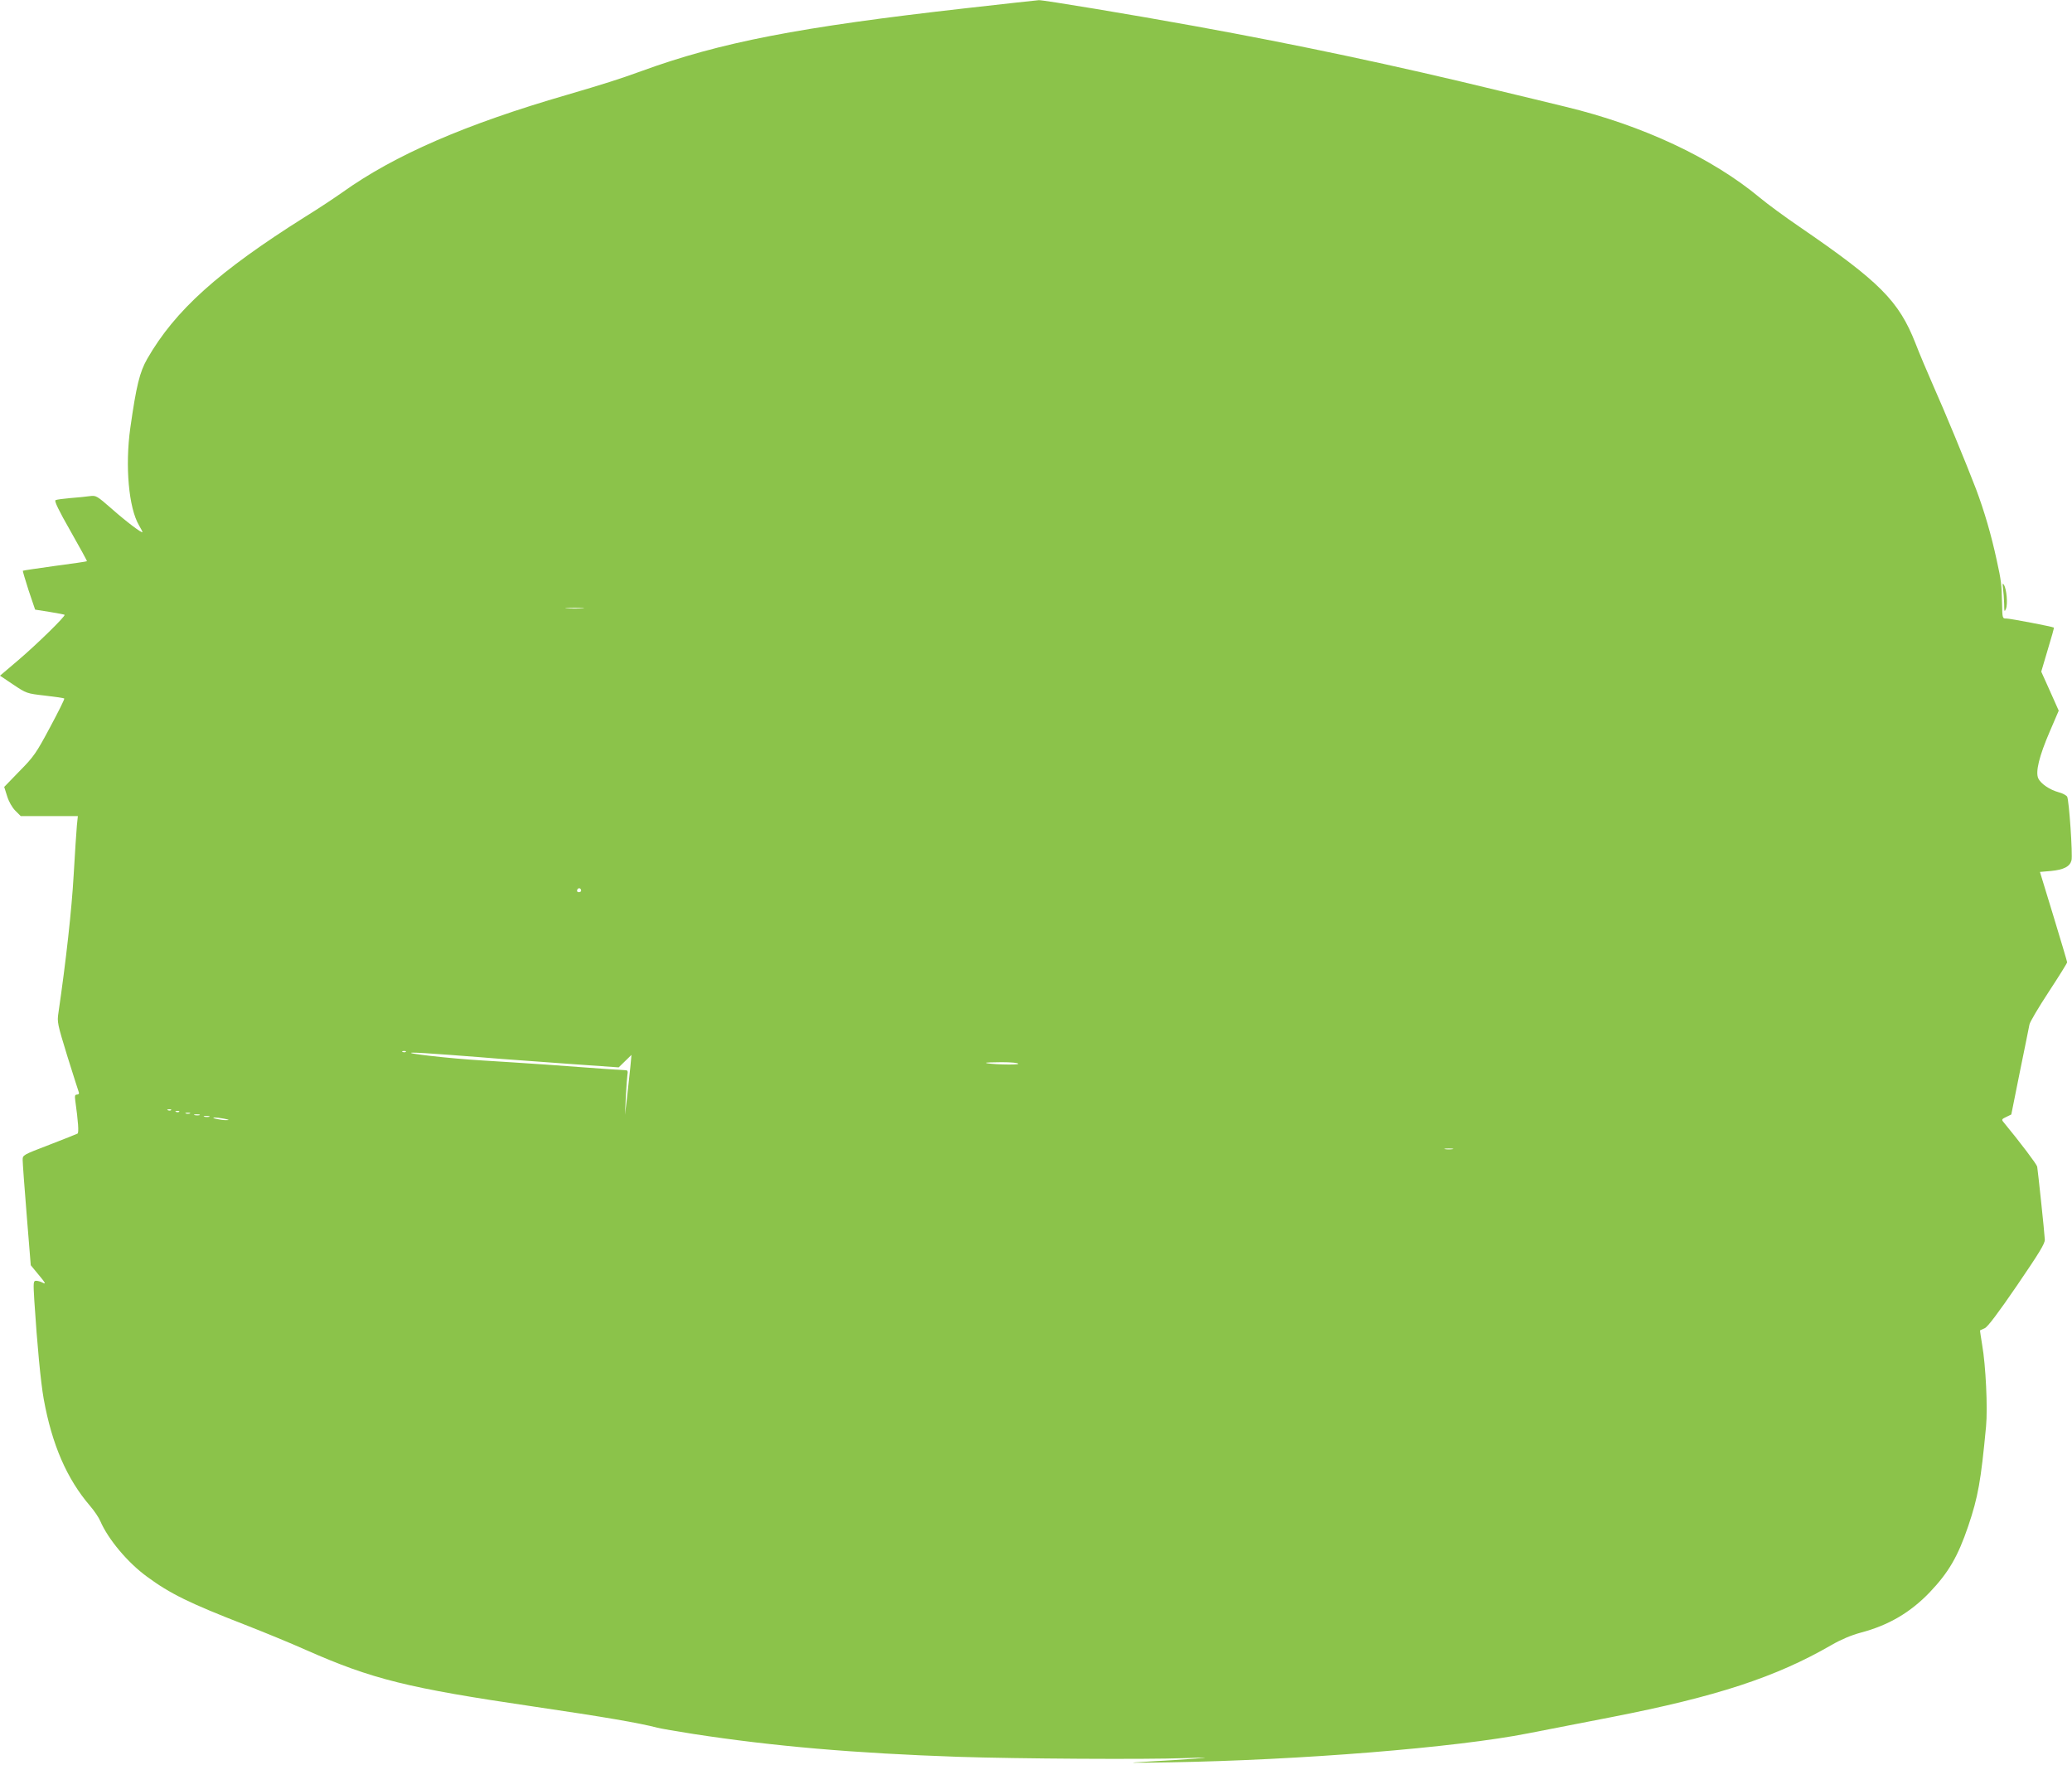 <?xml version="1.0" standalone="no"?>
<!DOCTYPE svg PUBLIC "-//W3C//DTD SVG 20010904//EN"
 "http://www.w3.org/TR/2001/REC-SVG-20010904/DTD/svg10.dtd">
<svg version="1.0" xmlns="http://www.w3.org/2000/svg"
 width="1280pt" height="1090pt" viewBox="0 0 1280 1090"
 preserveAspectRatio="xMidYMid meet">
<g transform="translate(0,1090) scale(0.1,-0.1)"
fill="#8bc34a" stroke="none">
<path d="M5965 10849 c-1028 -116 -1515 -210 -2005 -389 -132 -48 -230 -79
-455 -145 -632 -183 -1068 -373 -1390 -603 -44 -31 -147 -100 -230 -151 -537
-338 -803 -577 -976 -878 -46 -81 -67 -165 -104 -426 -33 -235 -10 -494 54
-602 12 -20 21 -38 21 -41 0 -11 -101 65 -190 144 -92 80 -96 83 -135 78 -22
-3 -76 -9 -120 -12 -44 -4 -85 -9 -92 -13 -9 -4 20 -64 92 -190 58 -102 104
-186 102 -187 -1 -2 -90 -15 -197 -29 -107 -15 -197 -28 -199 -30 -1 -2 15
-57 36 -122 l40 -118 89 -14 c49 -8 91 -16 93 -18 8 -7 -170 -181 -286 -280
l-113 -96 82 -55 c81 -54 82 -55 196 -68 63 -7 117 -15 119 -18 3 -3 -37 -83
-88 -178 -85 -159 -100 -181 -188 -270 l-95 -98 18 -57 c11 -35 31 -70 51 -90
l33 -33 176 0 177 0 -6 -57 c-3 -32 -12 -170 -20 -308 -12 -212 -47 -528 -94
-850 -9 -57 -6 -69 55 -268 36 -115 68 -215 71 -223 3 -8 -1 -14 -11 -14 -13
0 -15 -7 -11 -37 18 -129 23 -198 14 -204 -5 -3 -84 -34 -174 -69 -164 -63
-165 -63 -165 -94 0 -17 11 -171 25 -341 l25 -309 38 -46 c53 -63 60 -75 34
-61 -11 6 -29 11 -39 11 -17 0 -18 -8 -11 -123 18 -276 39 -499 58 -607 51
-281 142 -492 286 -660 26 -30 55 -73 64 -95 48 -111 169 -256 289 -343 141
-104 263 -164 606 -297 110 -43 279 -112 375 -155 410 -181 627 -235 1410
-350 429 -63 650 -101 760 -130 19 -5 121 -23 225 -39 487 -75 991 -119 1635
-141 367 -12 1157 -17 1400 -8 146 5 157 5 65 -3 -60 -5 -189 -13 -285 -18
-156 -9 -142 -9 125 -5 801 13 1770 91 2215 179 124 24 355 69 514 100 651
127 1017 247 1361 446 59 34 121 60 180 76 171 45 306 124 426 249 117 123
174 221 238 409 61 181 78 277 110 615 11 115 -2 380 -24 504 -8 49 -14 89
-13 90 2 1 15 7 29 13 18 8 83 94 200 265 137 201 173 259 171 283 -2 45 -43
427 -47 450 -4 16 -102 146 -209 276 -12 14 -10 18 18 31 l31 15 53 264 c30
145 56 276 59 291 2 15 56 106 119 202 63 96 114 178 114 183 0 4 -38 132 -84
283 l-84 275 69 6 c79 8 116 27 126 66 8 33 -15 371 -27 393 -5 8 -28 21 -52
27 -55 15 -110 52 -126 85 -19 40 5 138 71 291 l55 128 -54 121 -54 120 40
135 c23 75 40 136 38 137 -8 6 -270 56 -292 56 -26 0 -26 0 -28 88 -3 126 -5
145 -33 272 -34 158 -77 304 -128 440 -65 169 -191 474 -265 640 -35 80 -85
197 -109 260 -103 262 -221 380 -716 719 -91 62 -201 143 -244 179 -295 246
-725 448 -1203 563 -91 22 -275 67 -410 99 -659 160 -1226 280 -1880 399 -373
68 -934 161 -962 160 -13 -1 -216 -23 -453 -50z m-2367 -3706 c-27 -2 -69 -2
-95 0 -27 2 -5 3 47 3 52 0 74 -1 48 -3z m-8 -1744 c0 -5 -7 -9 -15 -9 -9 0
-12 6 -9 15 6 15 24 11 24 -6z m-1083 -995 c-3 -3 -12 -4 -19 -1 -8 3 -5 6 6
6 11 1 17 -2 13 -5z m273 -19 c107 -8 251 -19 320 -25 69 -5 259 -19 424 -31
l298 -21 39 38 40 39 -7 -75 c-4 -41 -13 -124 -20 -185 l-13 -110 5 110 c3 61
8 122 10 138 4 18 1 27 -8 27 -14 0 -154 10 -493 35 -110 8 -290 19 -400 26
-190 11 -499 46 -425 48 19 1 122 -6 230 -14z m3510 -55 c0 -9 -189 -3 -199 6
-2 2 41 4 97 4 60 0 102 -4 102 -10z m-5233 -286 c-3 -3 -12 -4 -19 -1 -8 3
-5 6 6 6 11 1 17 -2 13 -5z m50 -10 c-3 -3 -12 -4 -19 -1 -8 3 -5 6 6 6 11 1
17 -2 13 -5z m66 -11 c-7 -2 -19 -2 -25 0 -7 3 -2 5 12 5 14 0 19 -2 13 -5z
m60 -10 c-7 -2 -21 -2 -30 0 -10 3 -4 5 12 5 17 0 24 -2 18 -5z m60 -10 c-7
-2 -21 -2 -30 0 -10 3 -4 5 12 5 17 0 24 -2 18 -5z m92 -12 c34 -7 35 -9 10
-9 -16 0 -43 4 -60 8 -42 11 -1 11 50 1z m7588 -188 c-13 -2 -33 -2 -45 0 -13
2 -3 4 22 4 25 0 35 -2 23 -4z"/>
<path d="M12374 7265 c3 -22 6 -65 7 -95 0 -48 2 -52 11 -30 12 29 4 121 -12
147 -9 15 -10 11 -6 -22z"/>
</g>
</svg>
